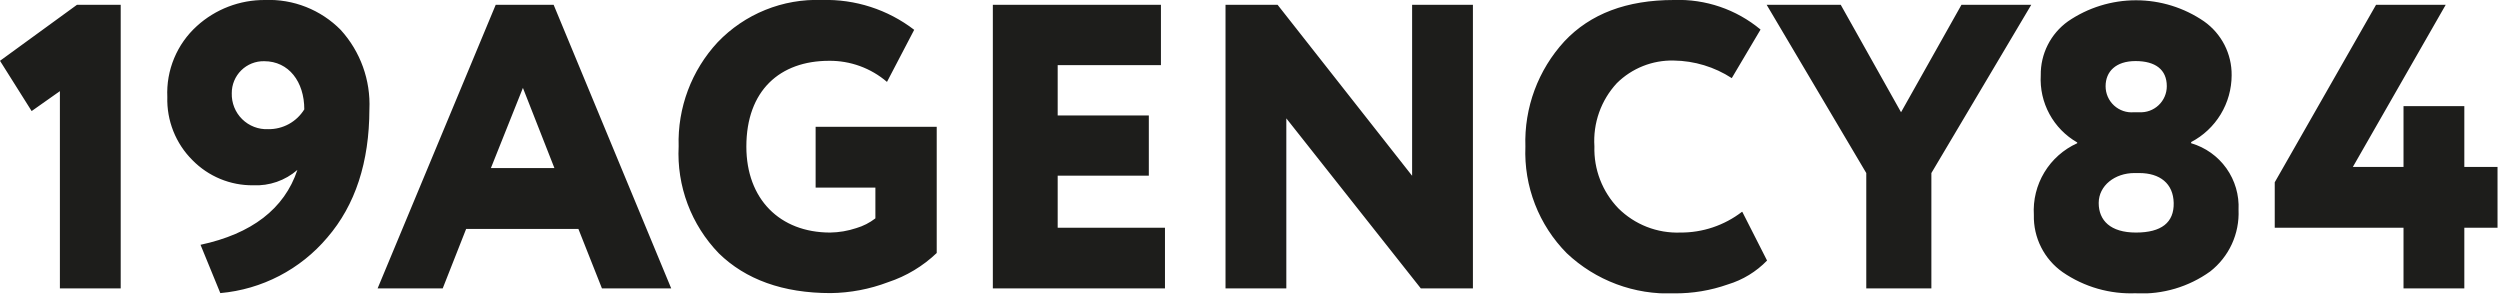 <?xml version="1.0" encoding="UTF-8"?> <svg xmlns="http://www.w3.org/2000/svg" width="192" height="23" viewBox="0 0 192 23" fill="none"> <g clip-path="url(#clip0_62_125)"> <path d="M2.43 8.53L4.6 7V22.15H9.27V0.37H5.91L0 4.67L2.43 8.53ZM189.26 22.15V17.49H191.81V12.82H189.26V8.15H184.59V12.82H180.7L187.83 0.37H182.48L174.7 14V17.49H184.59V22.15H189.26ZM163.89 8.62C163.613 8.645 163.333 8.612 163.069 8.523C162.805 8.433 162.563 8.29 162.358 8.102C162.153 7.914 161.989 7.685 161.877 7.429C161.766 7.174 161.709 6.899 161.71 6.62C161.71 5.5 162.49 4.69 164.01 4.69C165.53 4.69 166.41 5.34 166.41 6.62C166.41 6.893 166.355 7.163 166.247 7.414C166.139 7.665 165.981 7.891 165.782 8.078C165.584 8.266 165.349 8.41 165.092 8.504C164.836 8.597 164.563 8.636 164.29 8.62H163.89ZM164.29 13.29C165.88 13.29 166.91 14.09 166.94 15.59C166.97 17.09 166 17.86 164.04 17.86C162.08 17.86 161.18 16.93 161.18 15.59C161.18 14.25 162.43 13.29 163.92 13.29H164.29ZM164.07 22.53C166.095 22.625 168.093 22.033 169.74 20.85C170.454 20.293 171.025 19.572 171.404 18.75C171.783 17.927 171.96 17.025 171.92 16.12C171.977 14.982 171.649 13.857 170.989 12.928C170.328 11.999 169.374 11.32 168.28 11V10.91C169.217 10.42 170.002 9.682 170.55 8.778C171.098 7.874 171.388 6.837 171.39 5.78C171.399 4.97 171.21 4.17 170.841 3.448C170.471 2.727 169.932 2.107 169.27 1.64C167.732 0.585 165.91 0.021 164.045 0.021C162.18 0.021 160.358 0.585 158.82 1.64C158.163 2.11 157.63 2.732 157.266 3.453C156.902 4.174 156.718 4.972 156.73 5.78C156.671 6.815 156.902 7.847 157.397 8.758C157.891 9.669 158.63 10.425 159.53 10.94V11C158.482 11.473 157.602 12.252 157.007 13.236C156.412 14.221 156.131 15.362 156.2 16.51C156.179 17.367 156.369 18.216 156.755 18.982C157.14 19.748 157.709 20.407 158.41 20.9C160.07 22.043 162.057 22.612 164.07 22.52V22.53ZM150.64 0.37L146 8.62L141.37 0.37H135.68L143.33 13.29V22.15H148.33V13.29L156 0.37H150.64ZM133.78 16.27C132.425 17.312 130.76 17.872 129.05 17.86C128.172 17.892 127.296 17.744 126.477 17.424C125.658 17.104 124.914 16.619 124.29 16C123.681 15.37 123.204 14.624 122.888 13.806C122.572 12.989 122.423 12.116 122.45 11.24C122.393 10.357 122.516 9.472 122.811 8.638C123.107 7.804 123.569 7.039 124.17 6.39C124.745 5.819 125.429 5.371 126.182 5.072C126.935 4.773 127.74 4.629 128.55 4.65C130.131 4.671 131.674 5.139 133 6L135.21 2.27C133.346 0.718 130.974 -0.09 128.55 -2.05869e-06C124.937 -2.05869e-06 122.137 1.057 120.15 3.17C118.127 5.368 117.049 8.274 117.15 11.26C117.089 12.77 117.34 14.277 117.887 15.686C118.434 17.095 119.266 18.377 120.33 19.45C121.428 20.487 122.723 21.294 124.139 21.823C125.554 22.352 127.06 22.593 128.57 22.53C129.98 22.543 131.381 22.31 132.71 21.84C133.849 21.495 134.882 20.865 135.71 20.01L133.81 16.27H133.78ZM113.12 0.37H108.45V13.5L98.12 0.37H94.12V22.15H98.79V9.09L109.12 22.15H113.12V0.37ZM89.47 22.15V17.49H81.23V13.49H88.23V8.87H81.23V5H89.16V0.37H76.25V22.15H89.47ZM67.23 14.41V16.77C66.791 17.11 66.293 17.364 65.76 17.52C65.115 17.735 64.44 17.849 63.76 17.86C59.88 17.86 57.32 15.28 57.32 11.26C57.32 6.94 59.91 4.67 63.67 4.67C65.301 4.652 66.882 5.228 68.12 6.29L70.21 2.29C68.181 0.732 65.677 -0.077 63.12 -2.05869e-06C61.633 -0.056 60.152 0.204 58.773 0.763C57.394 1.321 56.149 2.165 55.12 3.24C53.105 5.407 52.027 8.282 52.12 11.24C52.043 12.749 52.278 14.258 52.809 15.672C53.341 17.086 54.158 18.375 55.21 19.46C57.26 21.46 60.12 22.51 63.79 22.51C65.301 22.492 66.797 22.207 68.21 21.67C69.604 21.209 70.878 20.444 71.94 19.43V9.74H62.64V14.41H67.23ZM34 22.15L35.8 17.58H44.42L46.23 22.15H51.55L42.52 0.37H38.07L29 22.15H34ZM42.55 12.91H37.7L40.16 6.75L42.58 12.91H42.55ZM28.37 8.4C28.472 6.156 27.681 3.963 26.17 2.3C25.414 1.532 24.505 0.931 23.503 0.535C22.501 0.139 21.427 -0.044 20.35 -2.05869e-06C18.418 -0.013 16.551 0.701 15.12 2C14.363 2.685 13.767 3.529 13.375 4.471C12.982 5.413 12.803 6.43 12.85 7.45C12.823 8.347 12.98 9.241 13.312 10.075C13.644 10.909 14.143 11.667 14.78 12.3C15.387 12.919 16.112 13.409 16.913 13.741C17.714 14.073 18.573 14.239 19.44 14.23C20.683 14.289 21.901 13.867 22.84 13.05C21.84 16.05 19.32 17.96 15.4 18.8L16.92 22.51C20.116 22.227 23.071 20.692 25.14 18.24C27.287 15.747 28.363 12.46 28.37 8.38V8.4ZM23.37 8.4C23.079 8.871 22.671 9.259 22.186 9.526C21.7 9.792 21.154 9.928 20.6 9.92C20.231 9.937 19.863 9.877 19.518 9.745C19.174 9.613 18.86 9.411 18.597 9.151C18.334 8.892 18.128 8.582 17.991 8.239C17.854 7.896 17.789 7.529 17.8 7.16C17.797 6.834 17.86 6.51 17.985 6.208C18.109 5.907 18.293 5.633 18.525 5.404C18.757 5.174 19.033 4.994 19.336 4.873C19.639 4.752 19.964 4.693 20.29 4.7C22.18 4.7 23.37 6.28 23.37 8.4V8.4Z" fill="#1D1D1B"></path> </g> <defs> <clipPath id="clip0_62_125"> <rect width="191.81" height="22.53" fill="white"></rect> </clipPath> </defs> </svg> 